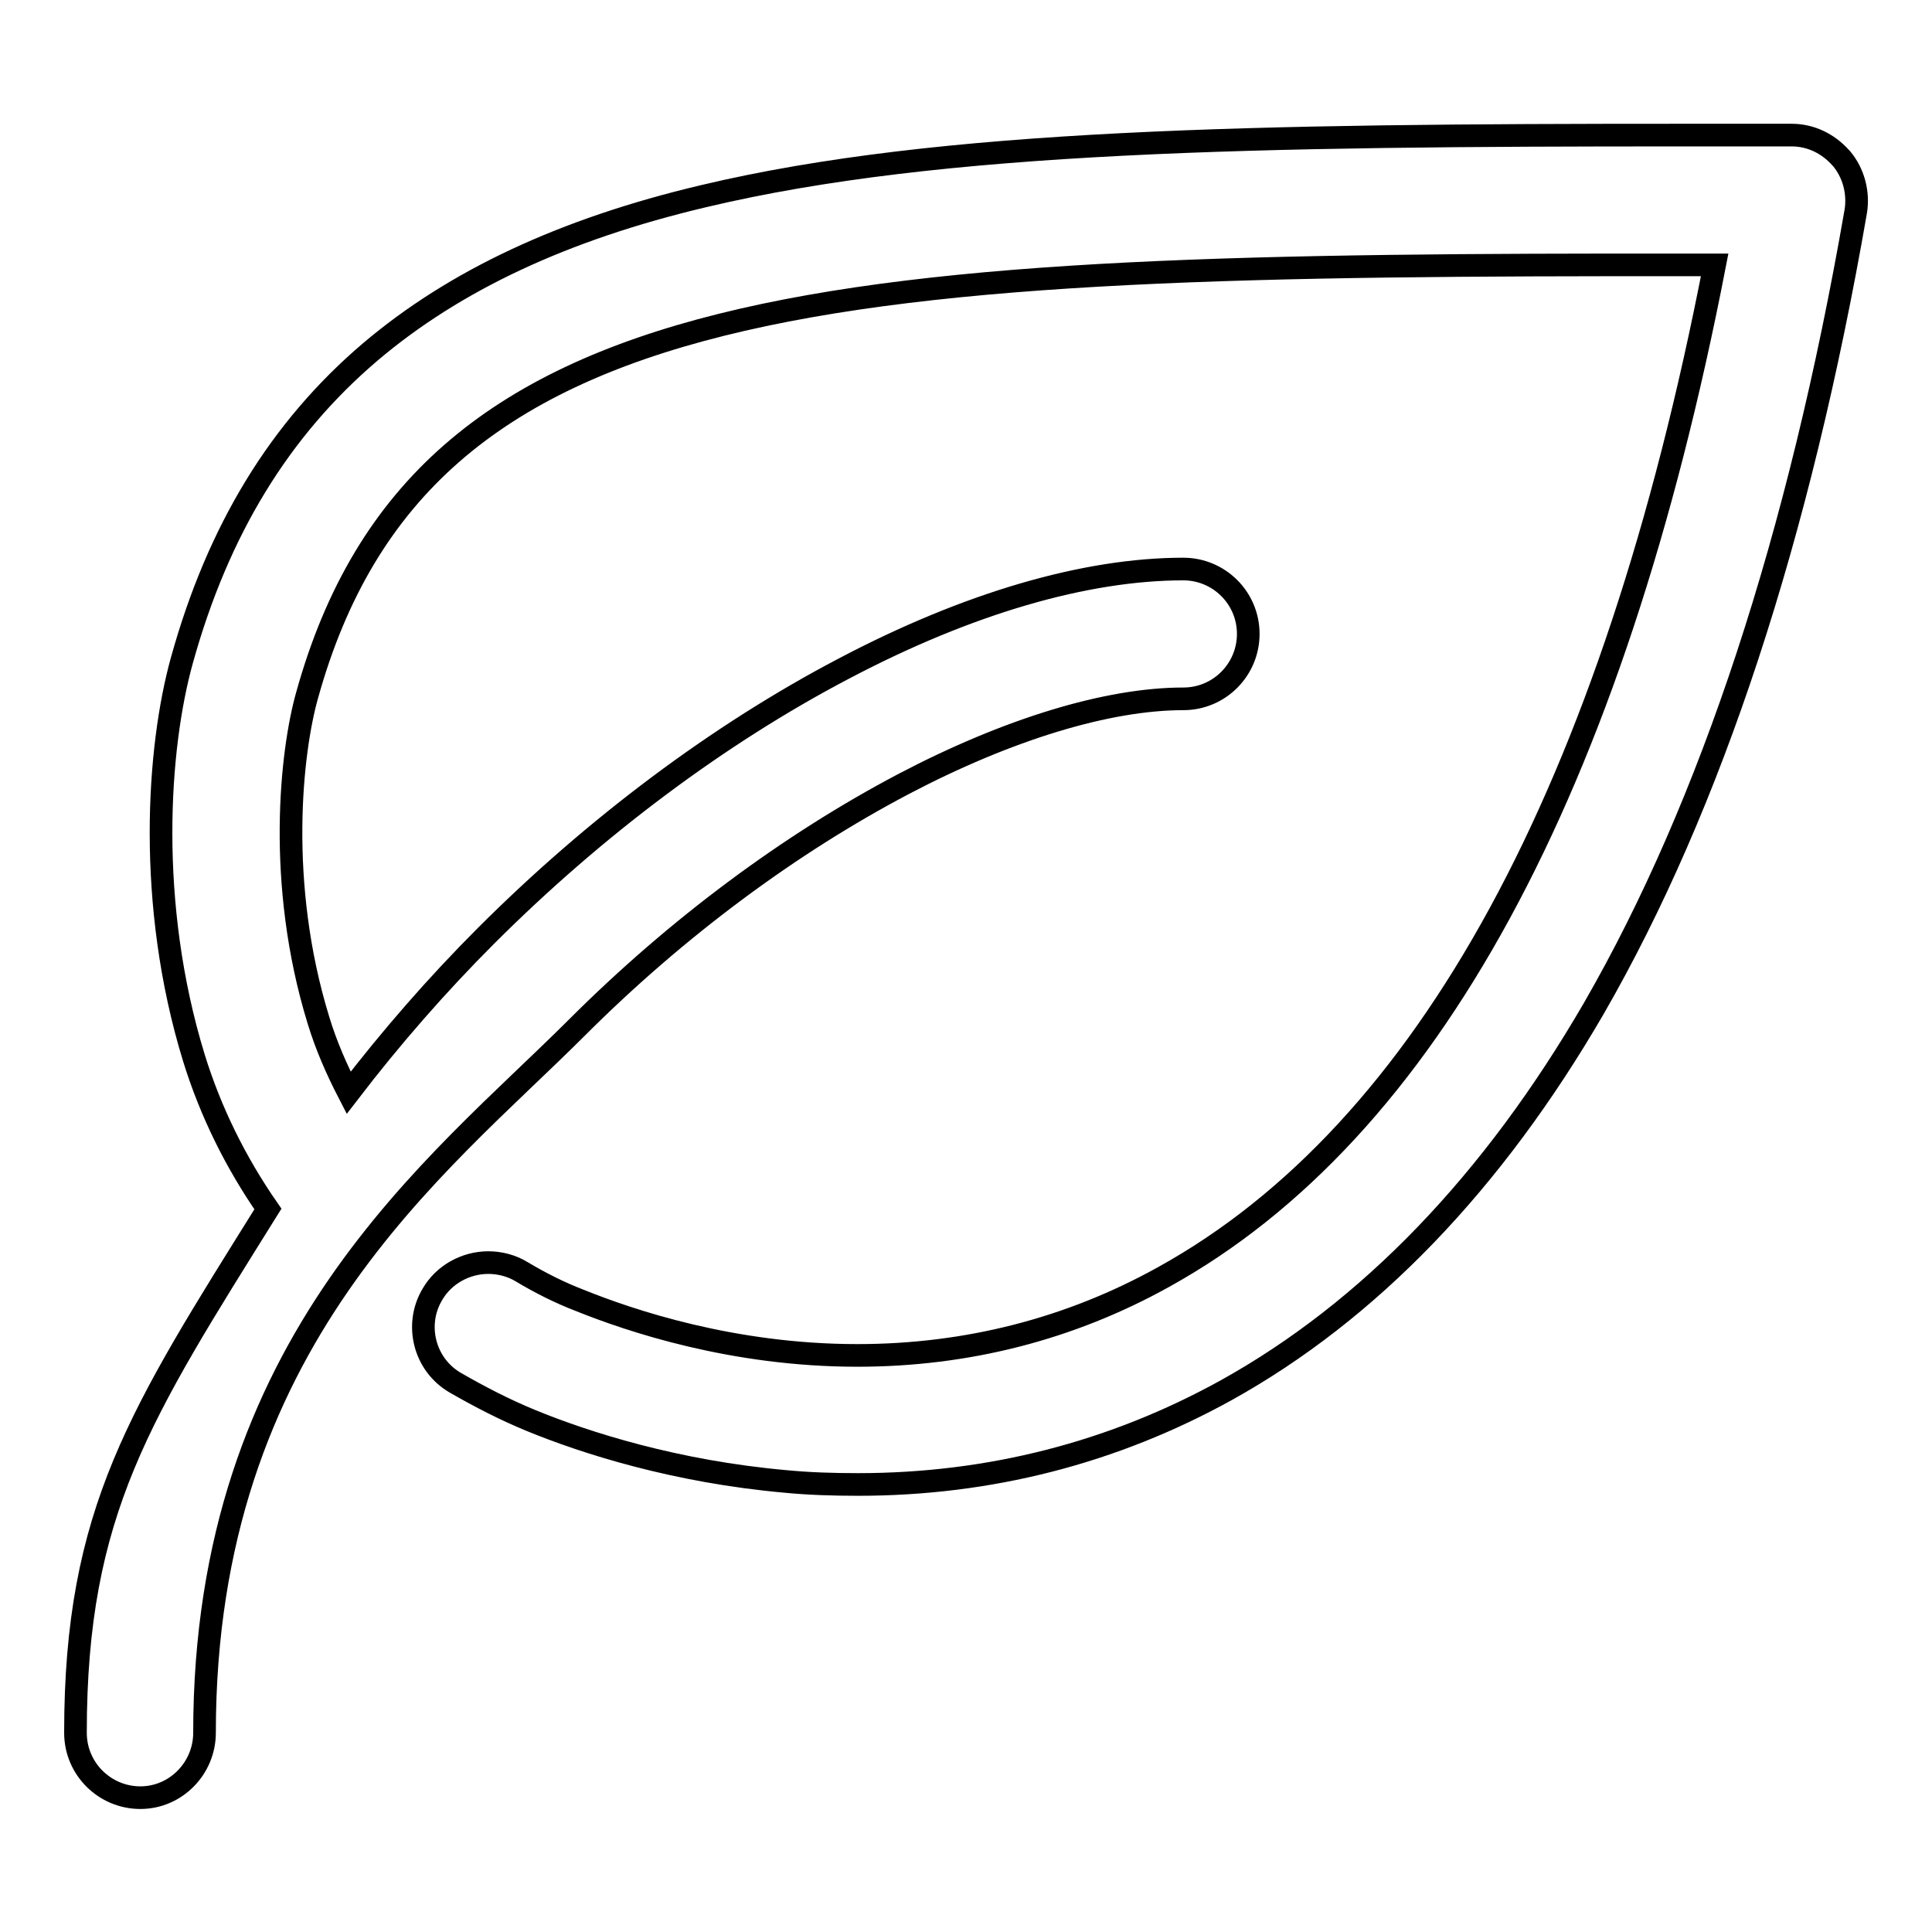 <?xml version="1.0" encoding="utf-8"?>
<!-- Svg Vector Icons : http://www.onlinewebfonts.com/icon -->
<!DOCTYPE svg PUBLIC "-//W3C//DTD SVG 1.1//EN" "http://www.w3.org/Graphics/SVG/1.1/DTD/svg11.dtd">
<svg version="1.1" xmlns="http://www.w3.org/2000/svg" xmlns:xlink="http://www.w3.org/1999/xlink" x="0px" y="0px" viewBox="0 0 256 256" enable-background="new 0 0 256 256" xml:space="preserve">
<g> <path stroke-width="3" fill-opacity="0" stroke="#000000"  d="M18.6,238.2c-4.7,0-8.6-3.8-8.6-8.6c0-29.4,8.6-42.3,25.5-69.4c-4.3-6.2-7.6-12.9-9.8-20 c-6.3-20.5-4.8-41.2-1.6-52.7c4.8-17.3,13-30.7,25-40.9C60.2,37.2,74.6,30.4,93.2,26c31.5-7.5,73.5-8.1,129.4-8.1h14.8 c2.5,0,4.8,1.1,6.5,3l0,0l0.1,0.1c1.6,1.9,2.3,4.5,1.9,7c-7.5,43.2-19.2,78.7-34.7,105.6c-13.4,23.1-29.8,40.1-48.7,50.6 c-15,8.3-31.4,12.5-48.8,12.5c-3.3,0-6.5-0.1-9.6-0.4c-14.6-1.3-26.5-5.1-33.8-8.1c-3.4-1.4-6.7-3.1-10-5c-4.1-2.4-5.4-7.7-3-11.7 c1.5-2.6,4.4-4.2,7.4-4.2c1.5,0,3.1,0.4,4.4,1.2c2.5,1.5,5.1,2.8,7.7,3.8c6.7,2.7,20.3,7.3,36.8,7.3h0c14.5,0,28.2-3.5,40.6-10.4 c34.9-19.3,59.5-64.5,73-134.1h-3.7C110.8,35,55.9,37.4,40.7,92.1c-2.1,7.4-4.1,24.9,1.5,43.1c1,3.3,2.4,6.5,4,9.6 c5.6-7.3,11.7-14.3,18.2-20.8c14.4-14.4,30.8-26.7,47.4-35.4c16.5-8.7,32.1-13.2,45-13.2c4.7,0,8.6,3.8,8.6,8.6 c0,4.7-3.8,8.6-8.6,8.6c-10,0-23.2,4-37.1,11.3c-15,7.9-30,19-43.3,32.3c-18.4,18.4-49.3,41.4-49.3,93.4 C27.1,234.3,23.3,238.2,18.6,238.2z"/></g>
</svg>